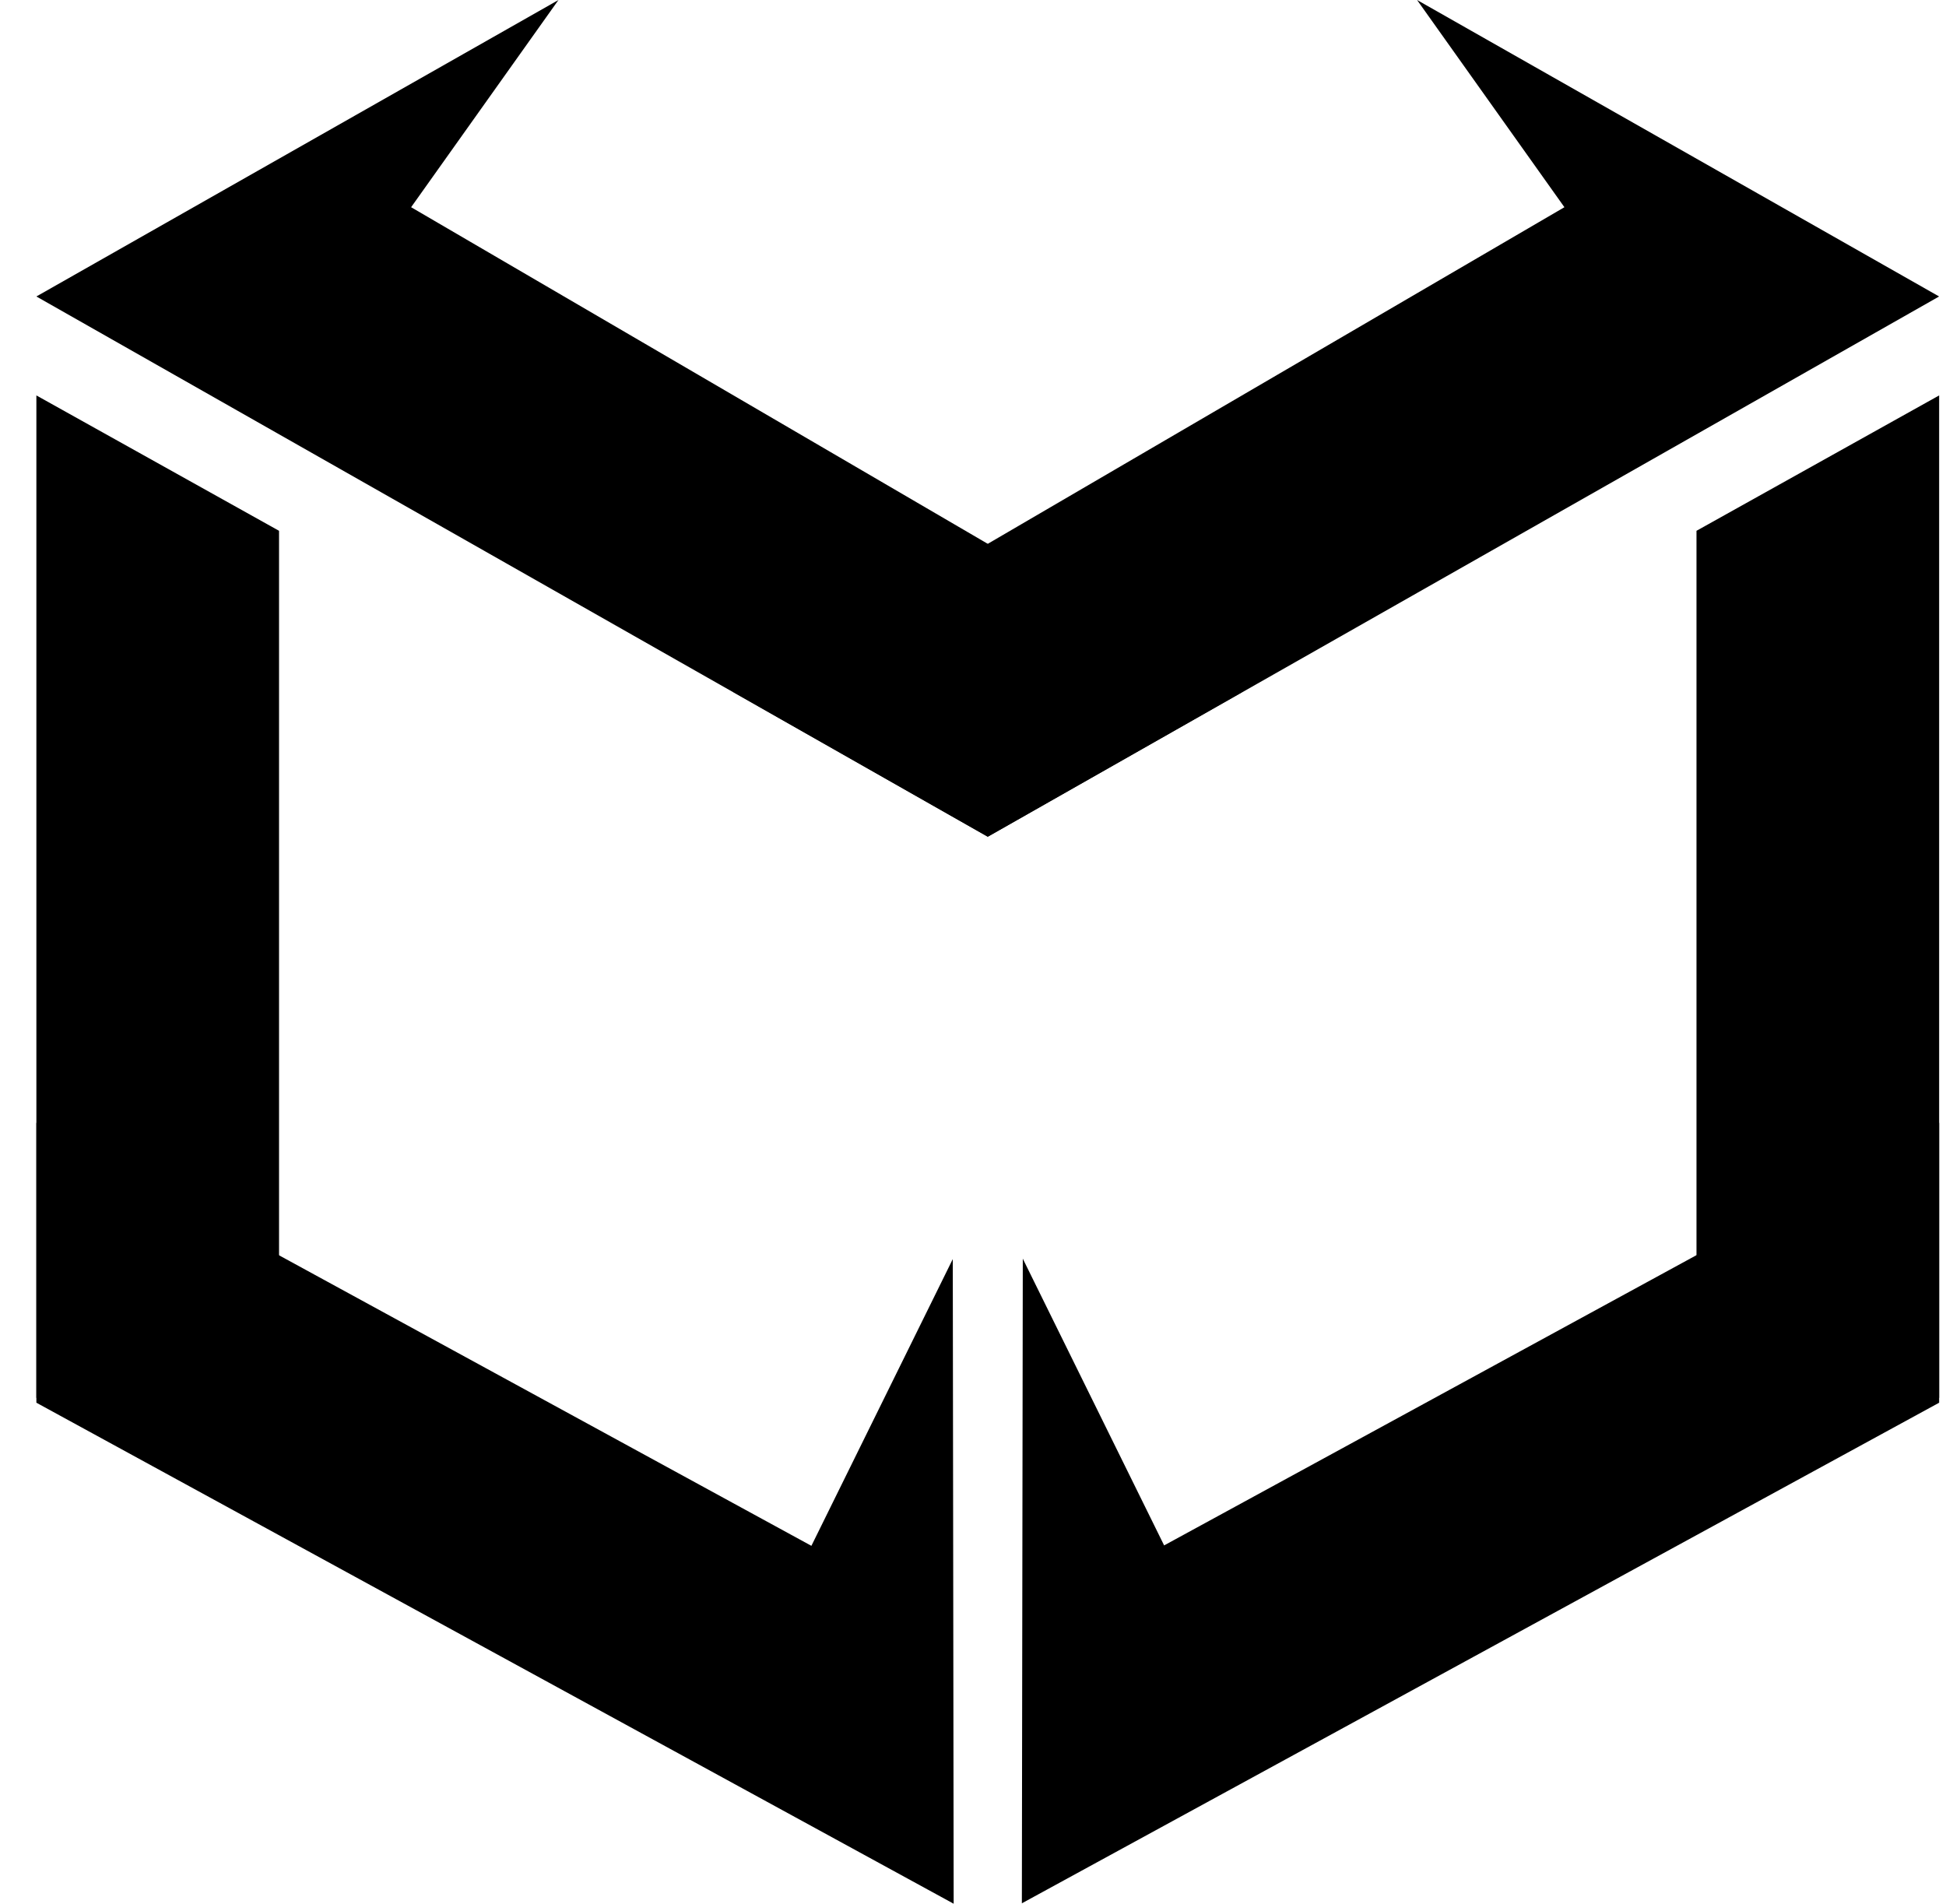 <?xml version="1.0" encoding="UTF-8"?> <svg xmlns="http://www.w3.org/2000/svg" width="46" height="45" viewBox="0 0 46 45" fill="none"><path d="M6.596 36.237L0.86 33.041V9.347L6.596 12.547V36.237Z" fill="black"></path><path d="M40.102 36.237L45.838 33.041V9.347L40.102 12.547V36.237Z" fill="black"></path><path d="M45.838 33.157V26.542L27.518 36.53L24.177 29.752L24.155 44.99L45.838 33.157Z" fill="black"></path><path d="M17.341 16.362L23.352 19.778L45.837 7.008L33.497 0L36.98 4.898L17.341 16.362Z" fill="black"></path><path d="M29.357 16.362L23.346 19.778L0.86 7.008L13.201 0L9.718 4.898L29.357 16.362Z" fill="black"></path><path d="M0.86 33.157V26.542L19.18 36.54L22.522 29.762L22.543 45L0.86 33.157Z" fill="black"></path></svg> 
